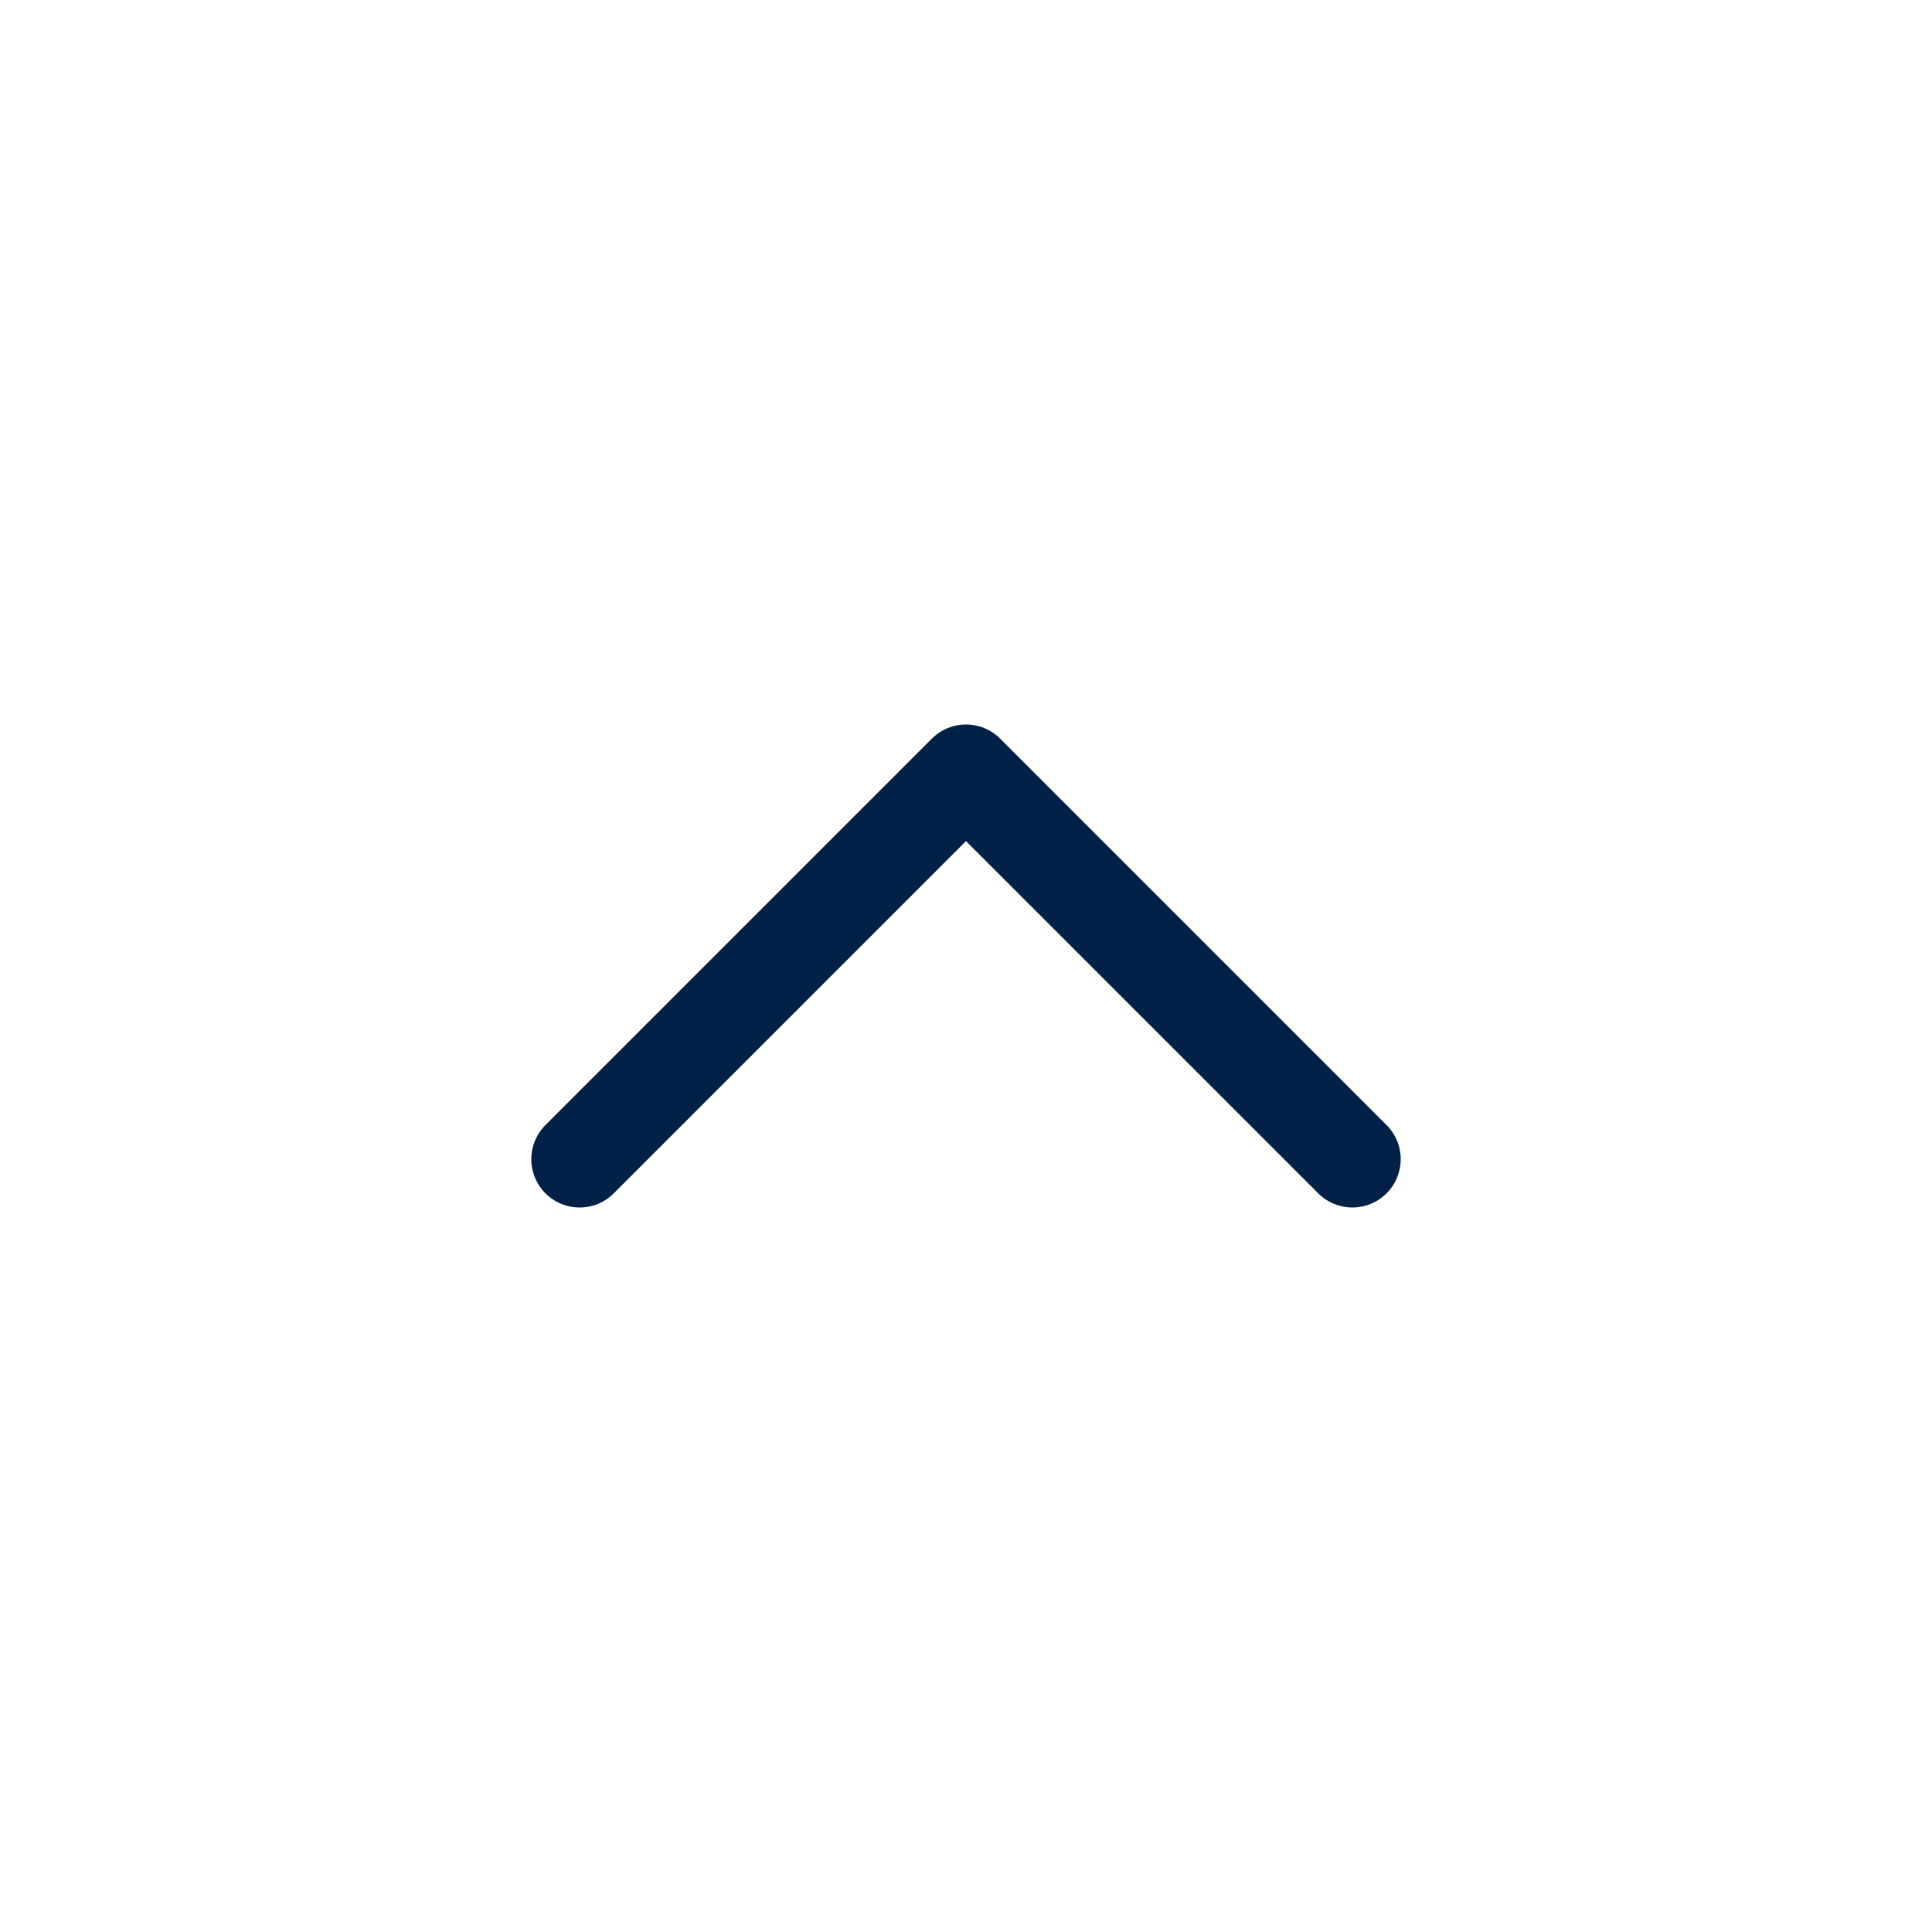 <svg width="60" height="60" viewBox="0 0 60 60" fill="none" xmlns="http://www.w3.org/2000/svg">
<path d="M42 36L30 24L18 36" stroke="#002147" stroke-width="3" stroke-linecap="round" stroke-linejoin="round"/>
</svg>
